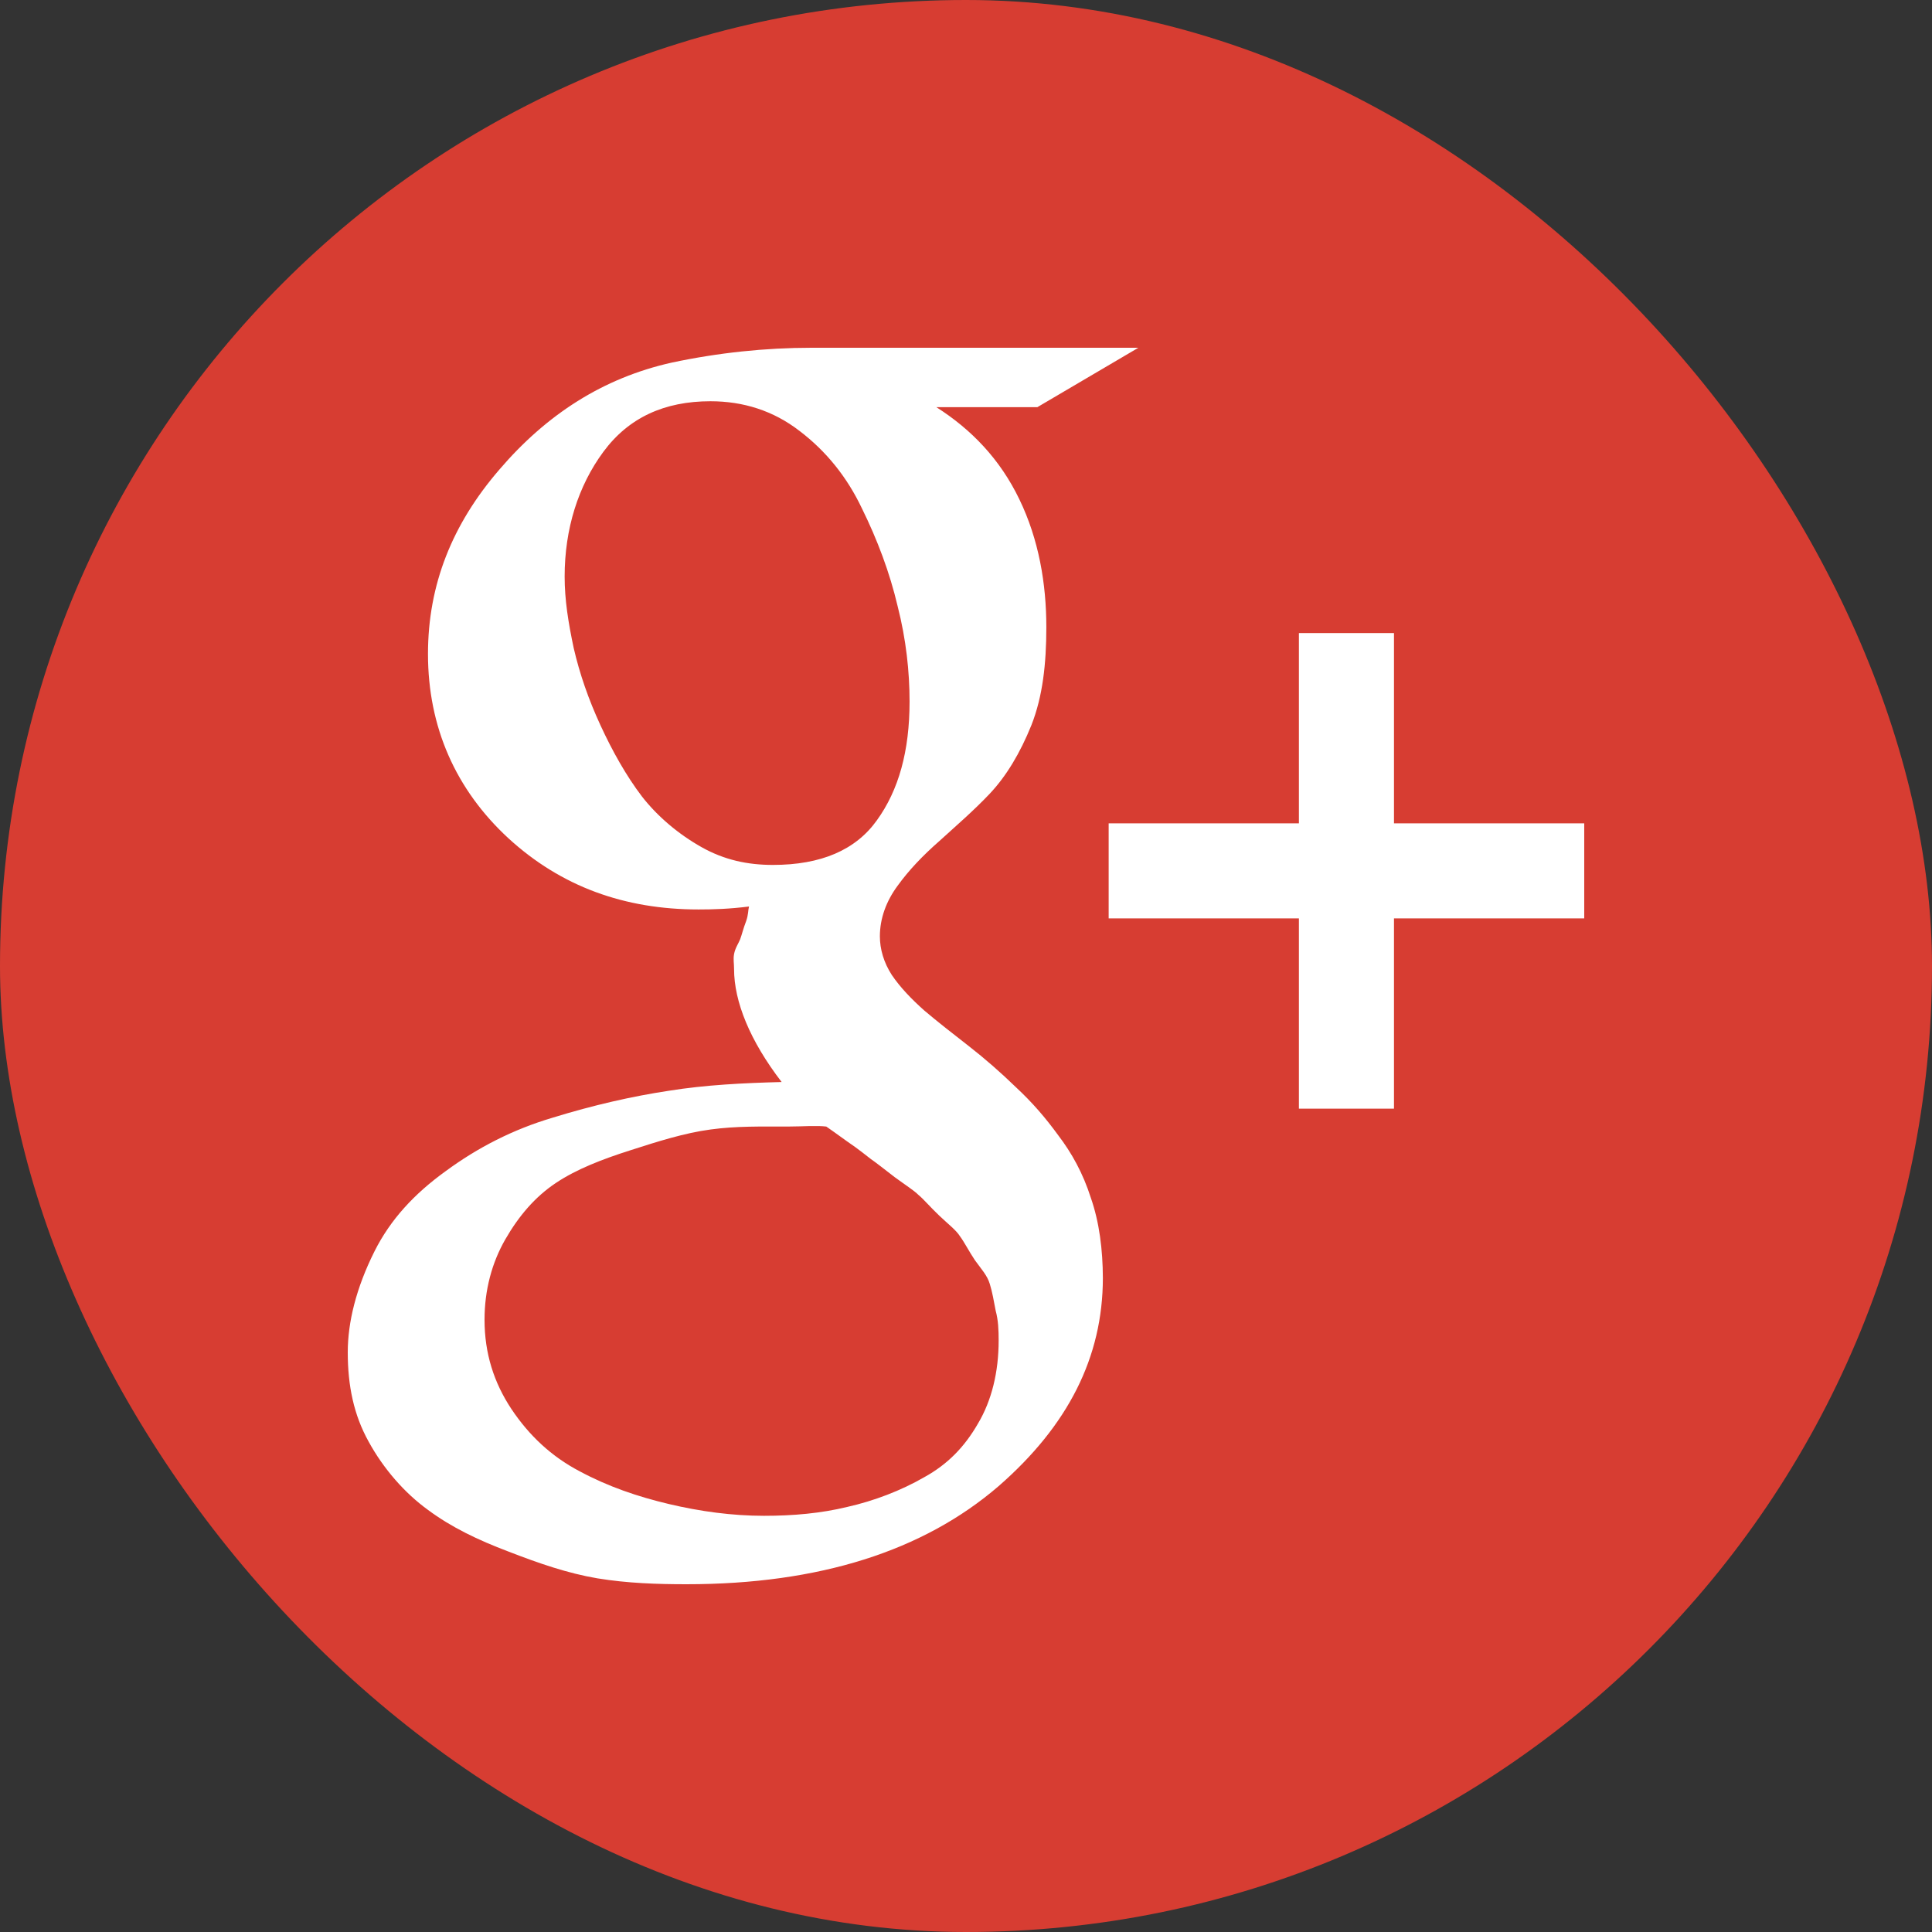 <?xml version="1.0" ?><svg height="500" id="svg2" version="1.1" width="500" xmlns="http://www.w3.org/2000/svg" xmlns:cc="http://creativecommons.org/ns#" xmlns:dc="http://purl.org/dc/elements/1.1/" xmlns:inkscape="http://www.inkscape.org/namespaces/inkscape" xmlns:rdf="http://www.w3.org/1999/02/22-rdf-syntax-ns#" xmlns:sodipodi="http://sodipodi.sourceforge.net/DTD/sodipodi-0.dtd" xmlns:svg="http://www.w3.org/2000/svg"><rect width="100%" height="100%" fill="#333333" stroke="none"/><defs id="defs4"/><g id="layer1" transform="translate(0,-552.362)"><rect height="500" id="rect3758-1" rx="250" ry="250" style="fill:#d73d32;fill-opacity:1;stroke:none" width="500" x="0" y="552.362"/><path d="m 210,642.362 c -11.914,0.003 -24.106,1.277 -36.158,3.842 -17.819,3.978 -32.428,13.457 -44.605,27.684 -12.18,14.105 -18.476,29.761 -18.474,47.711 -0.003,18.974 7.199,35.13 20.789,47.684 13.718,12.578 30.135,18.447 49.237,18.447 3.845,0 7.908,-0.123 13.053,-0.763 -0.271,1.034 -0.123,2.045 -0.763,3.842 -0.665,1.674 -1.132,3.598 -1.526,4.632 -0.394,1.009 -1.308,2.291 -1.579,3.842 -0.246,1.403 0,2.316 0,3.842 0,8.468 4.119,18.605 12.316,29.263 -9.723,0.246 -19.724,0.737 -29.211,2.263 -9.487,1.428 -19.615,3.747 -30,6.947 -10.383,3.077 -19.477,7.785 -27.684,13.816 -8.204,5.908 -14.37,12.593 -18.474,20.789 C 92.178,885.681 90,894.533 90,902.336 c 0,8.615 1.547,16.188 5.395,23.105 3.845,7.04 9.343,13.327 15.368,17.684 6.023,4.48 12.969,7.809 20.789,10.763 7.948,3.077 15.36,5.643 23.053,6.947 7.82,1.28 15.515,1.526 23.079,1.526 34.351,0 61.268,-8.607 80.763,-25.395 17.945,-15.655 26.949,-33.313 26.974,-53.842 -0.025,-7.311 -0.914,-14.46 -3.105,-20.737 -2.043,-6.425 -5.001,-11.706 -8.447,-16.211 -3.348,-4.603 -6.679,-8.449 -10.789,-12.289 -4.086,-3.963 -8.205,-7.563 -12.316,-10.763 -4.086,-3.2 -8.082,-6.283 -11.553,-9.237 -3.323,-2.954 -6.255,-6.011 -8.421,-9.211 -2.068,-3.2 -3.079,-6.677 -3.079,-10 0,-4.628 1.651,-9.118 4.605,-13.105 2.954,-4.086 6.529,-7.809 10.763,-11.526 4.234,-3.865 8.845,-7.809 13.079,-12.289 4.234,-4.505 7.809,-10.395 10.763,-17.711 2.929,-7.439 3.868,-15.882 3.868,-25.368 0,-11.281 -1.952,-22.696 -6.974,-33.079 -4.997,-10.388 -12.417,-18.099 -21.5,-23.868 l 26.158,0 26.132,-15.368 -84.605,0 z m -26.132,13.842 c 8.455,0.003 16.259,2.426 23.053,7.684 6.917,5.255 12.292,11.948 16.132,20.026 3.988,8.076 7.22,16.65 9.263,25.368 2.191,8.591 3.079,16.937 3.079,24.632 0,12.83 -2.812,22.935 -8.474,30.763 -5.489,7.68 -14.464,11.526 -26.895,11.526 -6.548,0 -12.578,-1.282 -18.474,-4.605 -5.898,-3.323 -11.294,-7.836 -15.395,-13.079 -4.103,-5.391 -7.686,-11.798 -10.763,-18.474 -3.077,-6.666 -5.383,-13.303 -6.921,-19.974 -1.41,-6.666 -2.342,-12.474 -2.342,-18.5 0,-12.308 3.488,-23.443 10.026,-32.289 6.538,-8.847 15.787,-13.076 27.711,-13.079 z m 152.289,60 0,49.237 -49.237,0 0,24.605 49.237,0 0,49.237 24.605,0 0,-49.237 49.237,0 0,-24.605 -49.237,0 0,-49.237 -24.605,0 z M 209.632,843.783 c 1.698,-0.034 3.127,-0.004 4.211,0.132 0.763,0.492 2.318,1.651 5.395,3.842 3.2,2.166 5.124,3.816 6.158,4.579 1.157,0.788 3.301,2.467 6.132,4.658 2.954,2.166 5.001,3.448 6.158,4.605 1.28,1.034 3.081,3.178 5.395,5.368 2.289,2.191 4.361,3.721 5.395,5.395 1.132,1.526 2.291,3.844 3.842,6.158 1.649,2.289 3.202,3.941 3.842,6.132 0.64,2.043 1.034,4.387 1.526,6.947 0.665,2.437 0.763,4.977 0.763,7.684 0,8.074 -1.775,15.52 -5.368,21.526 -3.471,6.031 -7.838,10.519 -13.868,13.842 -6.006,3.471 -13.057,6.16 -19.974,7.711 -6.794,1.649 -13.969,2.289 -21.526,2.289 -8.197,0 -16.555,-1.133 -24.632,-3.053 -8.076,-1.92 -15.643,-4.486 -23.079,-8.474 -7.308,-3.84 -13.071,-9.241 -17.684,-16.158 -4.487,-6.794 -6.921,-14.339 -6.921,-23.053 0,-7.705 1.907,-14.759 5.368,-20.789 3.463,-6.031 7.693,-11.011 13.079,-14.605 5.383,-3.594 12.057,-6.158 19.237,-8.447 7.178,-2.314 14.124,-4.509 20.789,-5.395 6.658,-0.911 13.057,-0.763 19.974,-0.763 2.117,0 4.091,-0.098 5.789,-0.132 z" id="rect3829" style="opacity:1;fill:#ffffff;fill-opacity:1;stroke:none"/><g id="layer1-9" transform="translate(-549.005,80.294)"/><g id="layer1-1" transform="matrix(1.001,0,0,1.001,-569.091,22.083)"/></g></svg>